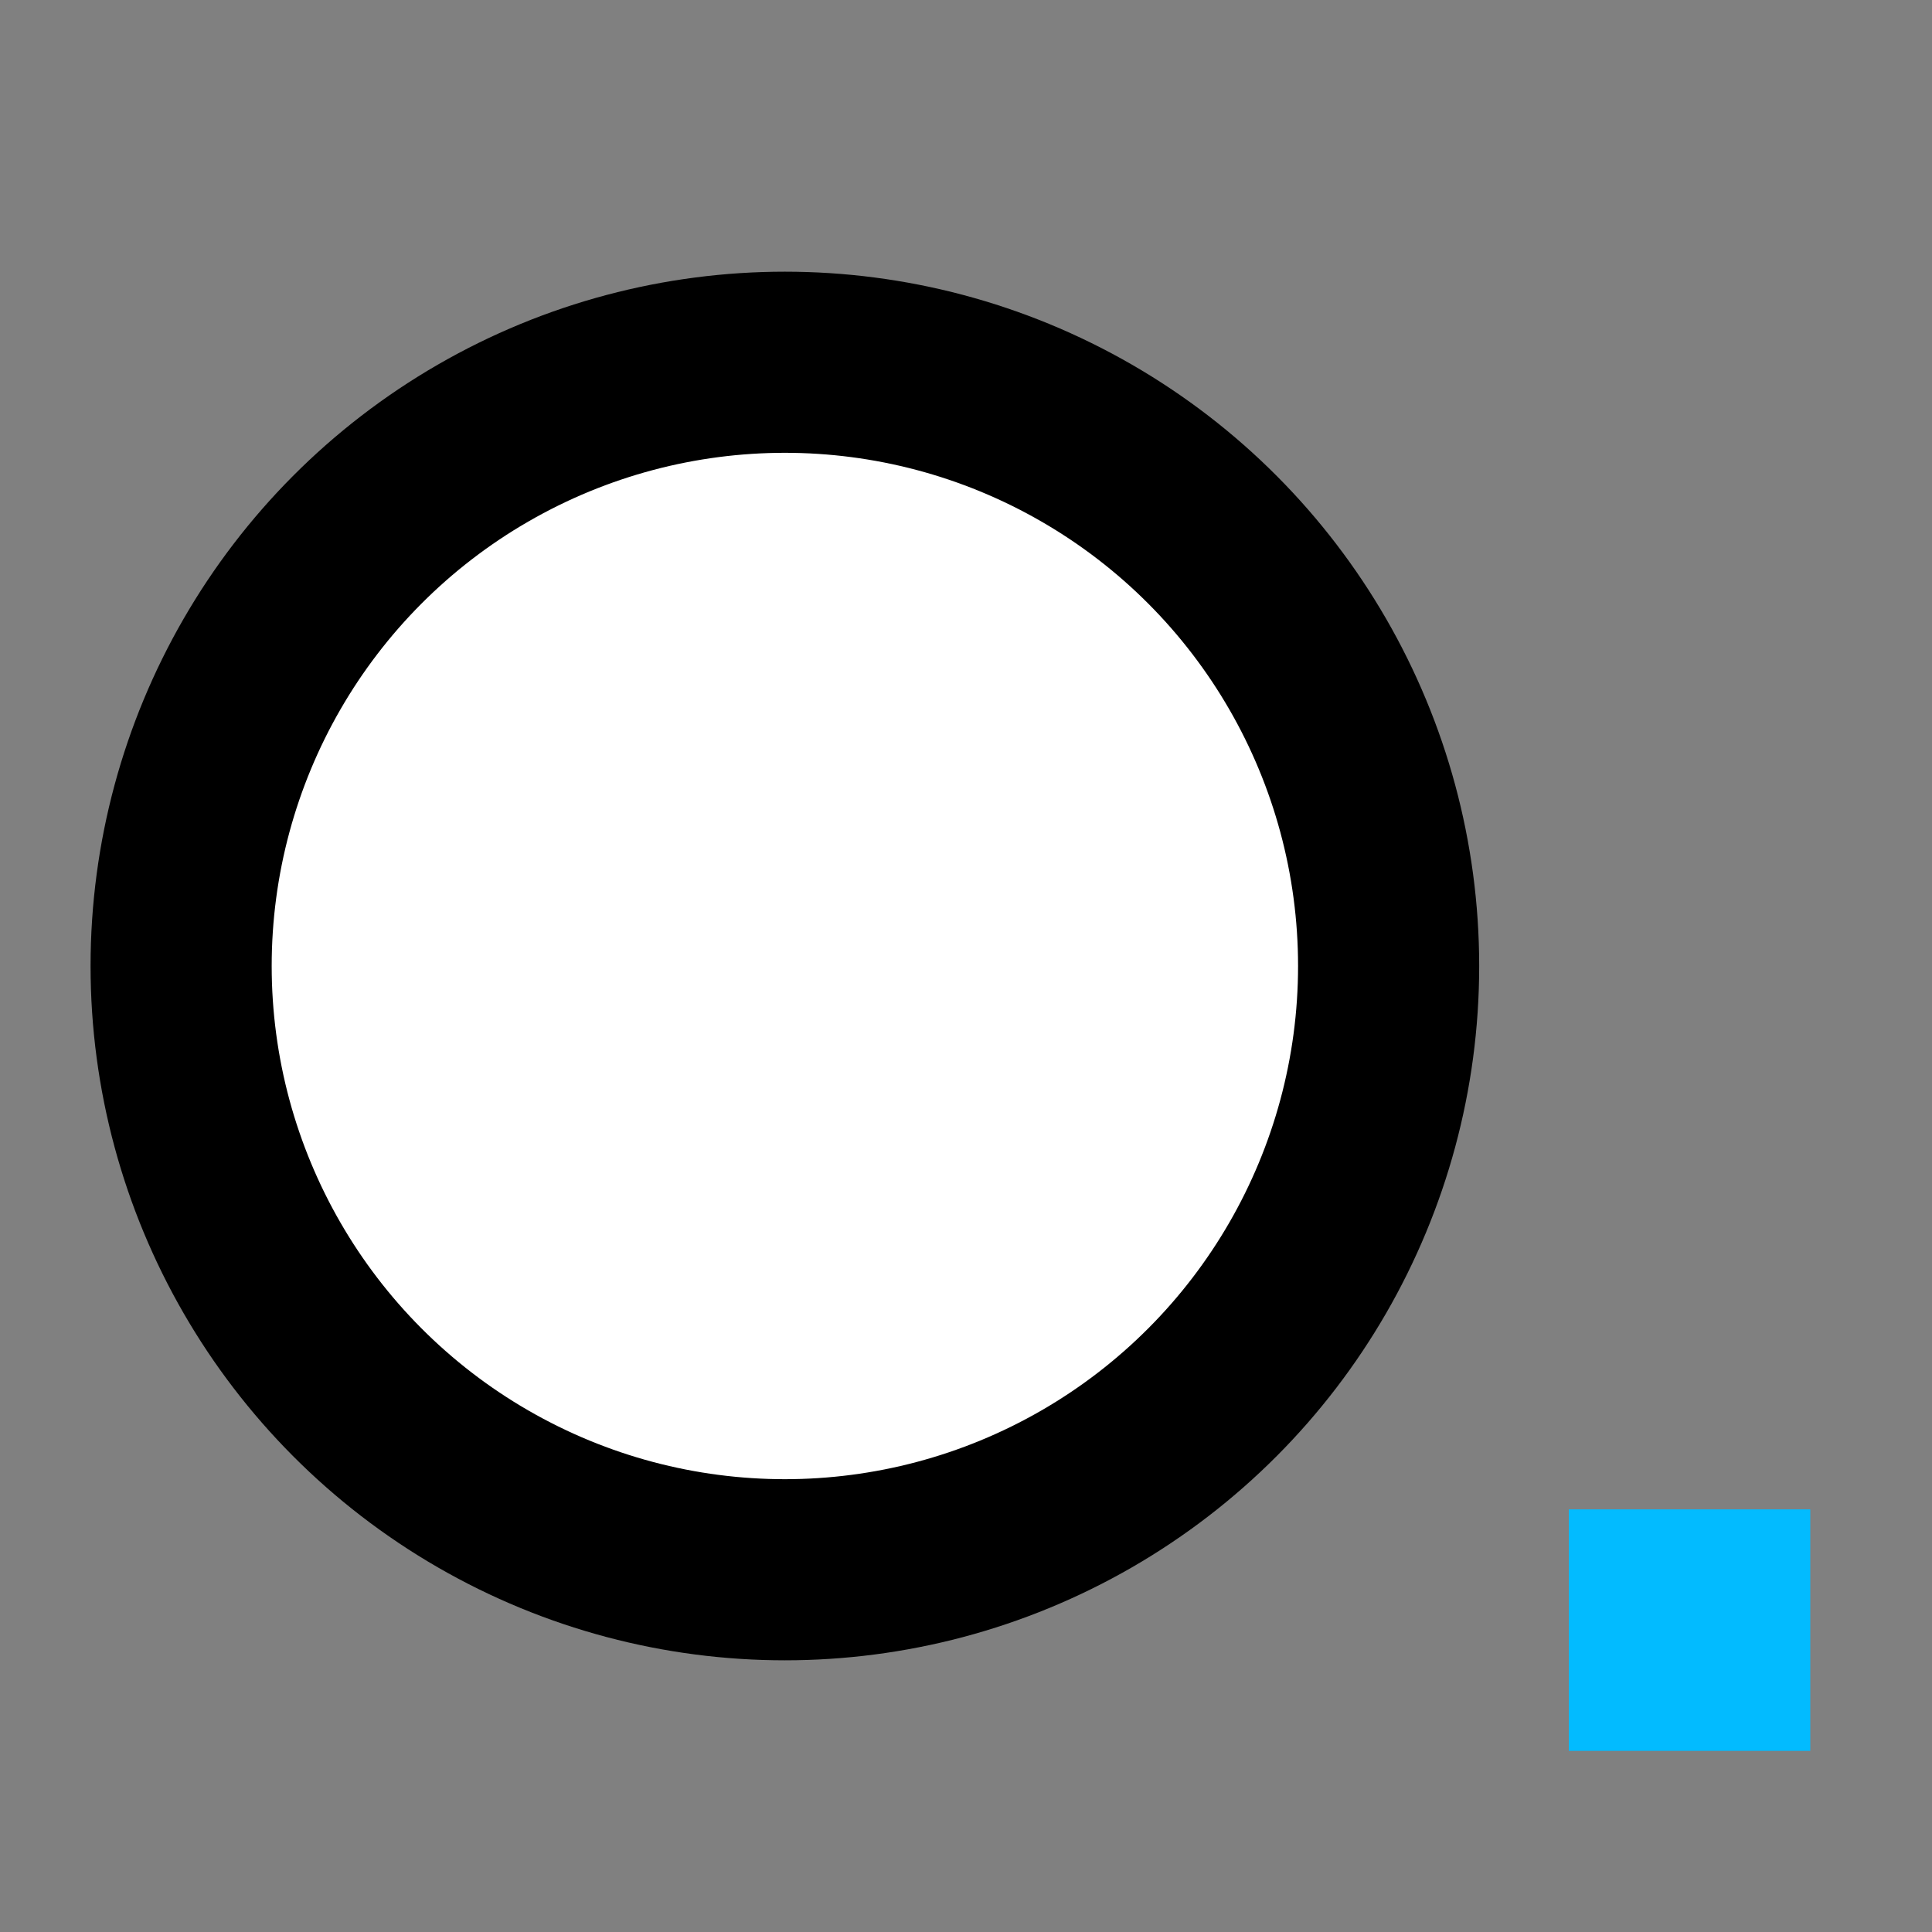 <?xml version="1.0" standalone="yes"?><svg xmlns="http://www.w3.org/2000/svg" width="32" height="32" viewBox="0 0 32 32" fill="none" style="zoom: 1;"><rect x="0" y="0" width="32" height="32" fill="#808080" stroke="none"/><path d="M25.984,29 V25 H29.984 V29 H25.984 " fill="#02bbff"></path><circle stroke="#000000" id="circle1" stroke-width="3px" cy="16px" fill="#ffffff" r="10px" cx="13px" transform=""></circle></svg>